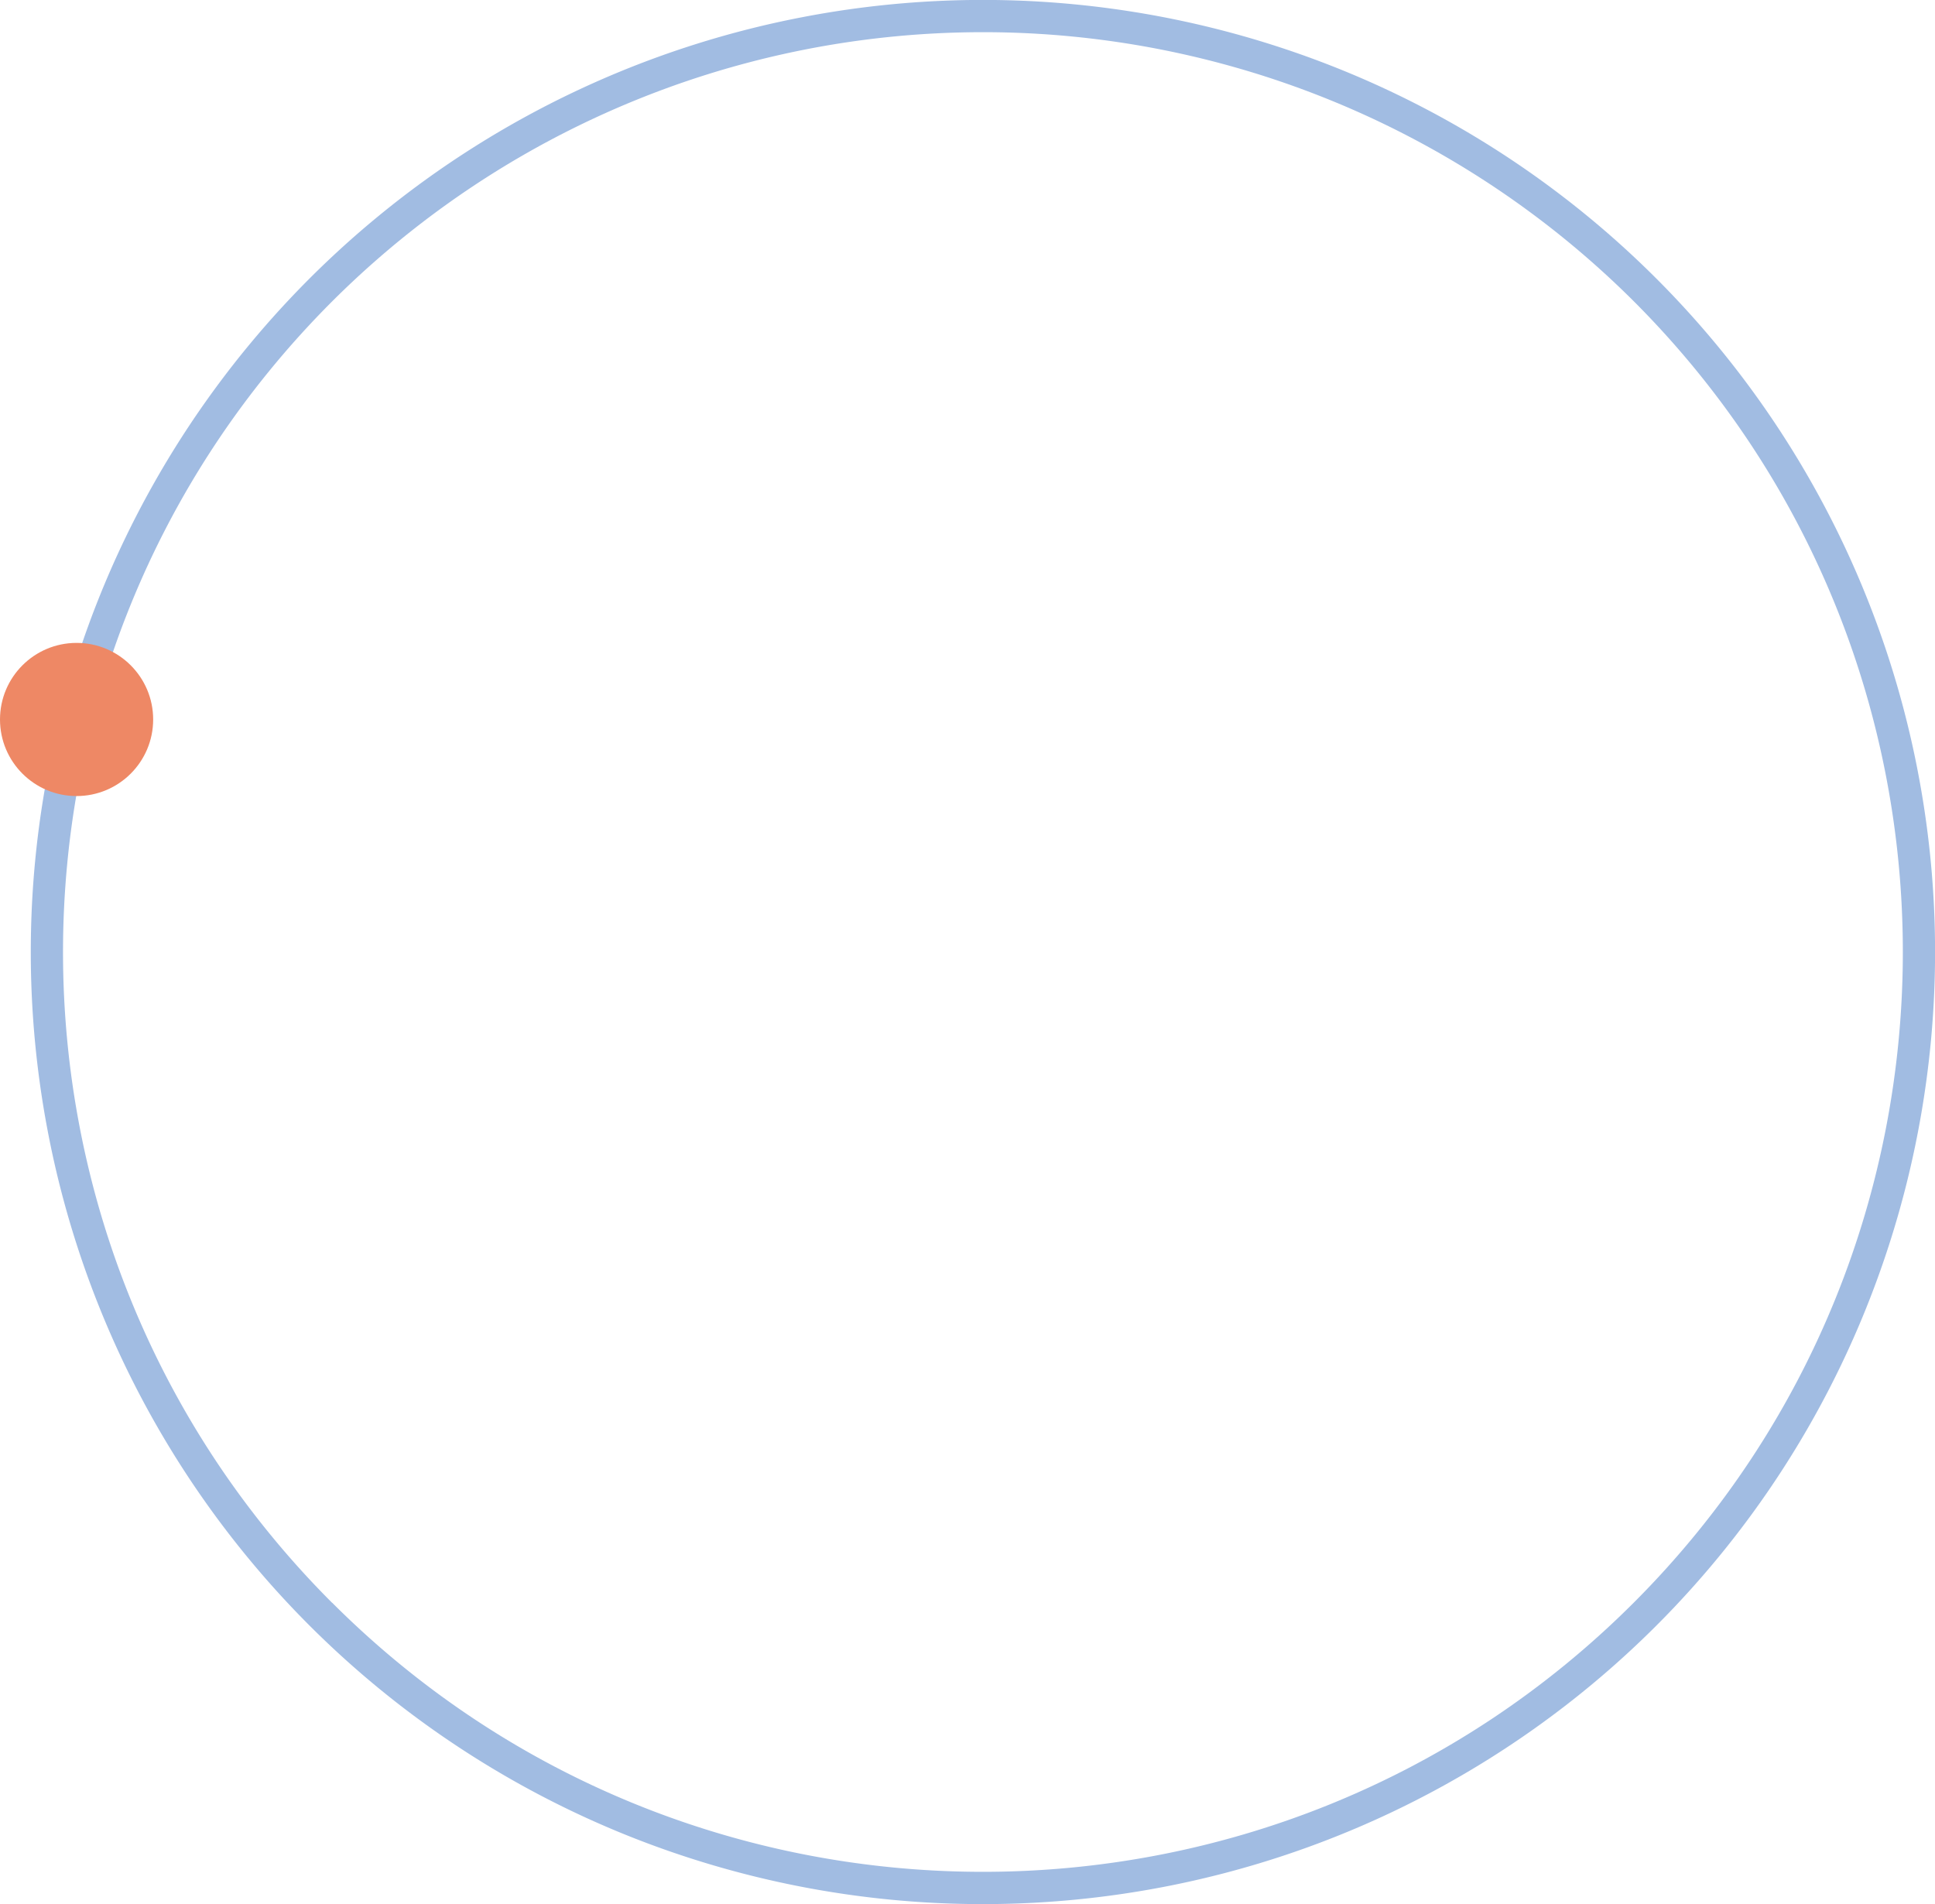 <?xml version="1.0" encoding="UTF-8"?> <svg xmlns="http://www.w3.org/2000/svg" viewBox="0 0 487.91 480.13"> <defs> <style>.cls-1{fill:#a1bce2;}.cls-2{fill:#ee8865;}</style> </defs> <title>Ресурс 4</title> <g id="Слой_2" data-name="Слой 2"> <g id="Слой_1-2" data-name="Слой 1"> <path class="cls-1" d="M247.85,480.13h0a240.46,240.46,0,0,1-90.33-17.57A239.83,239.83,0,0,1,12.17,285.91,240.67,240.67,0,0,1,25.36,149.73,239.8,239.8,0,0,1,202,4.39,240.67,240.67,0,0,1,338.18,17.58,239.8,239.8,0,0,1,483.52,194.22,240.67,240.67,0,0,1,470.33,330.4,239.69,239.69,0,0,1,293.69,475.74,241.36,241.36,0,0,1,247.85,480.13Zm-164.1-76c90.48,90.48,237.71,90.48,328.19,0s90.48-237.7,0-328.18A232.33,232.33,0,0,0,83.75,76C-6.73,166.46-6.73,313.68,83.75,404.16Z"></path> <circle class="cls-2" cx="19.31" cy="181.42" r="19.31"></circle> </g> </g> </svg> 